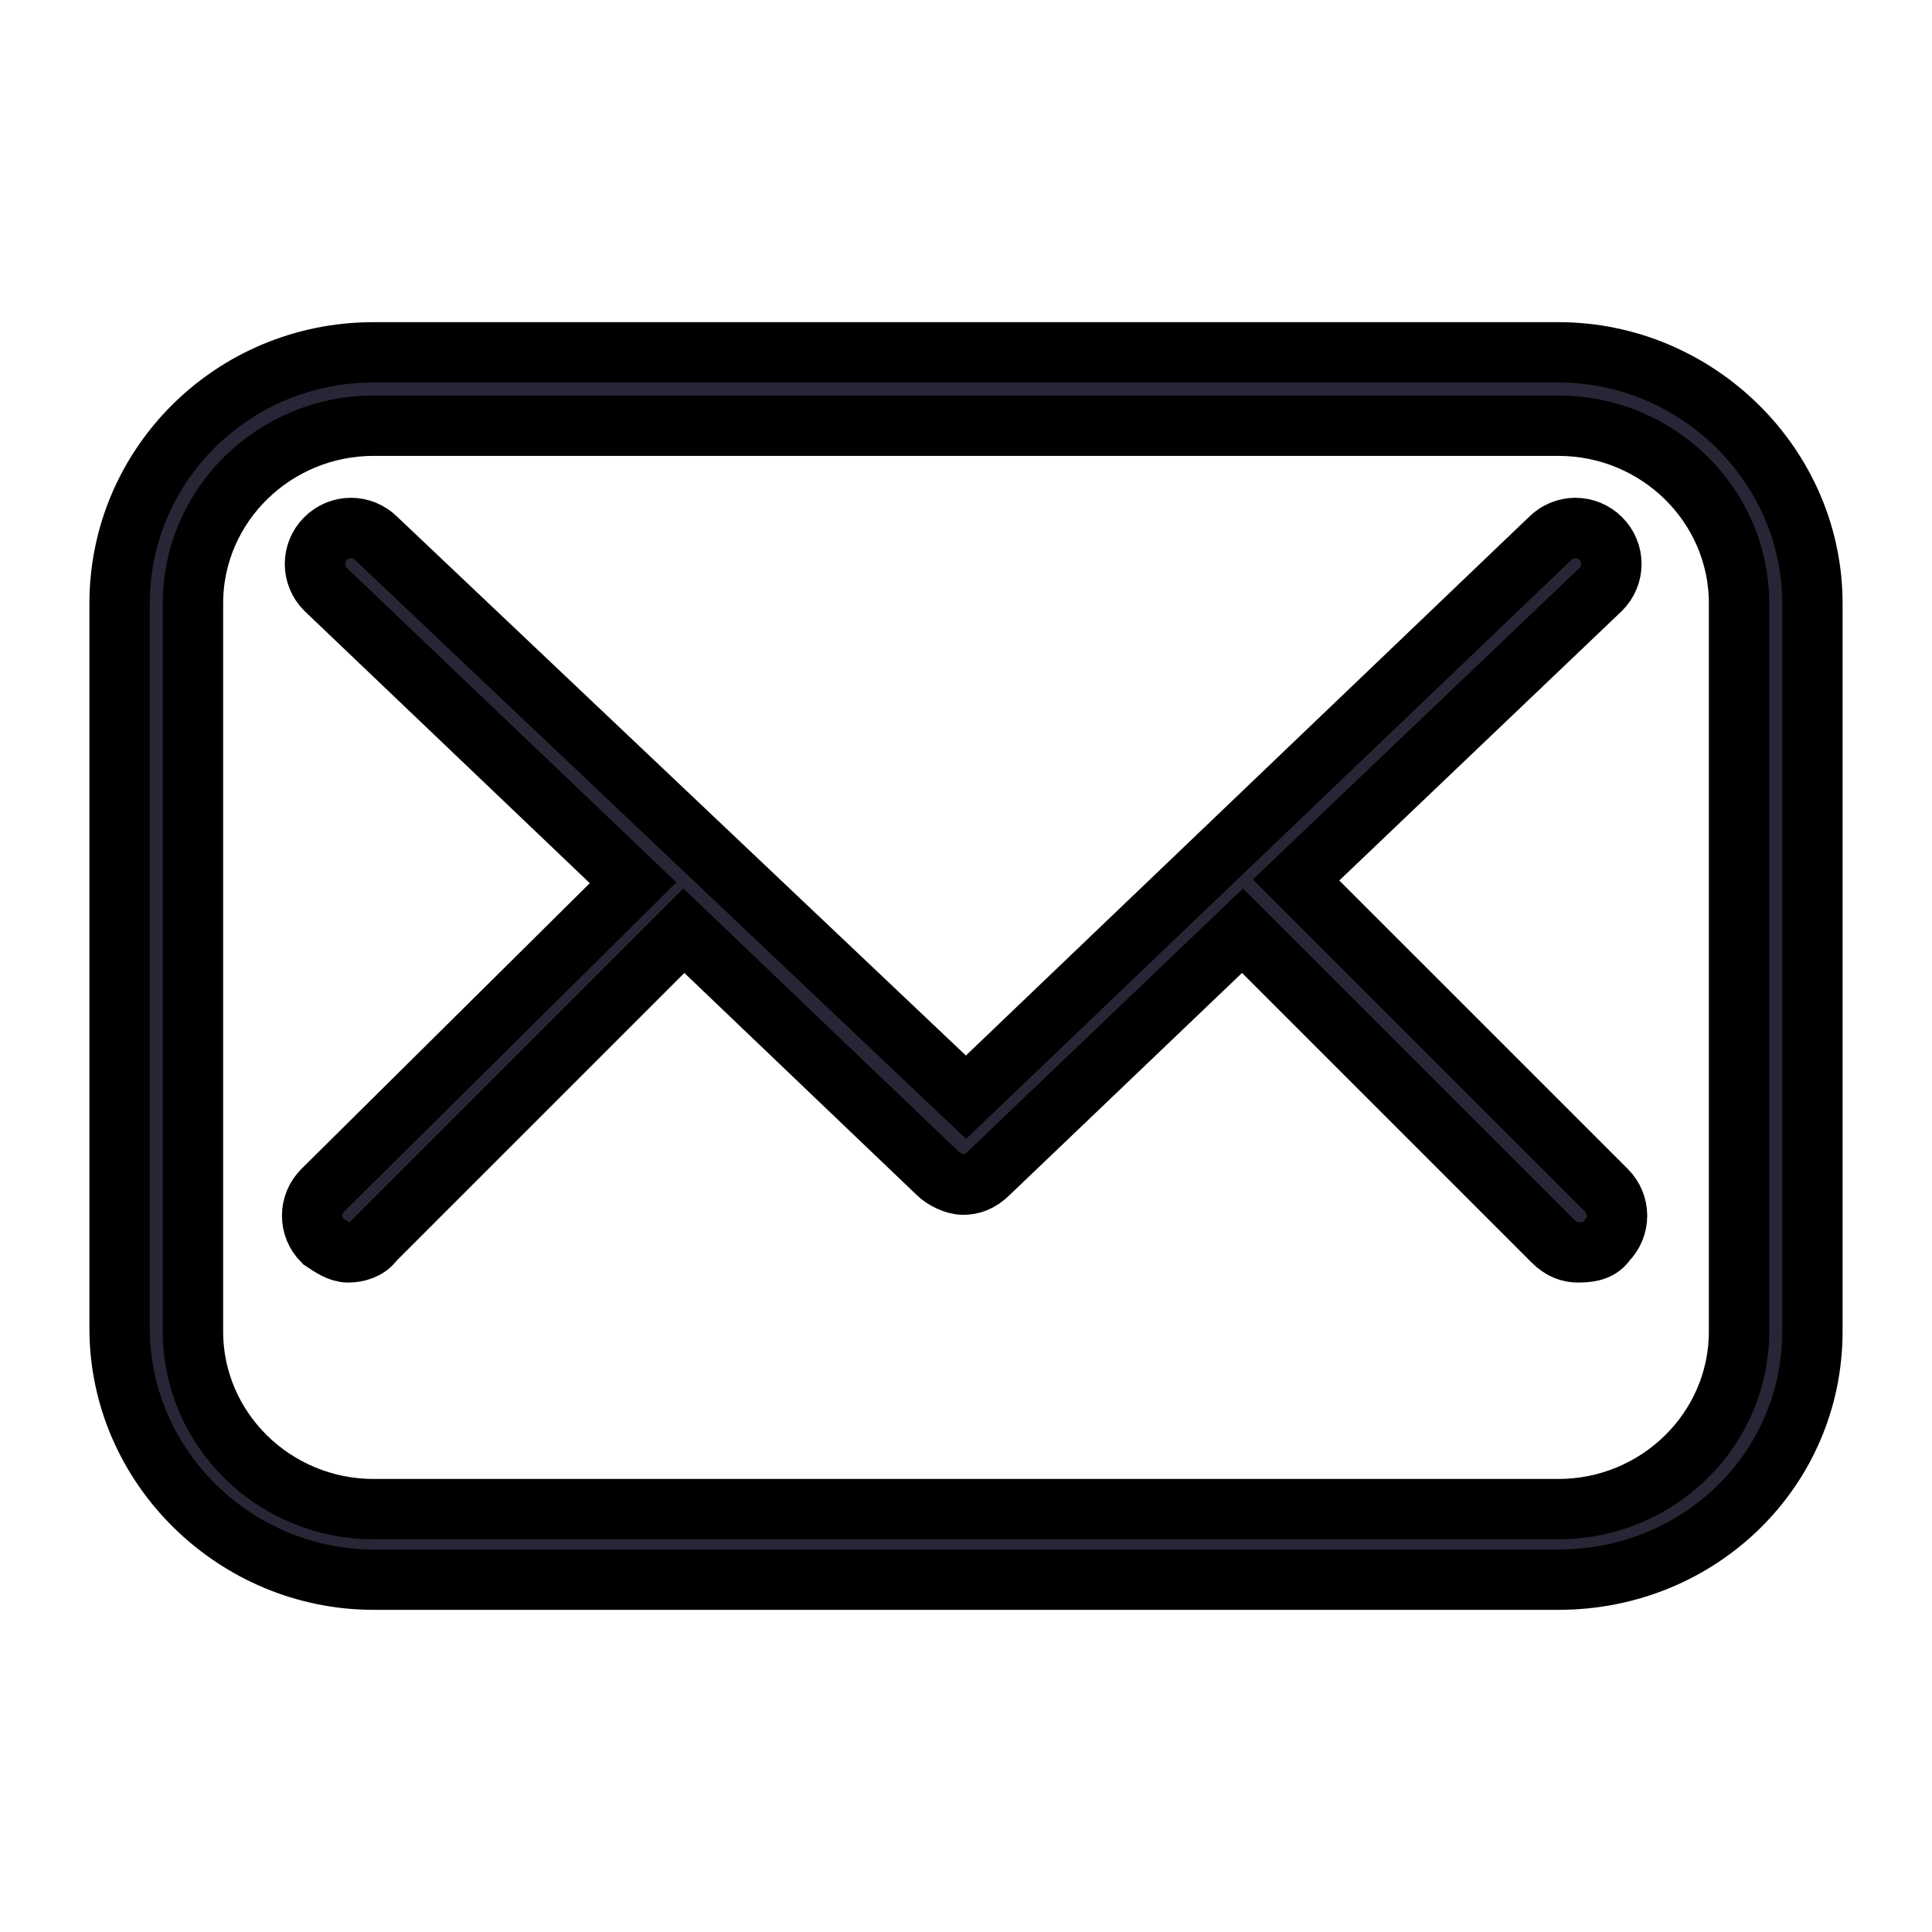 <svg xmlns="http://www.w3.org/2000/svg" xmlns:xlink="http://www.w3.org/1999/xlink" width="64" height="64" viewBox="0 0 64 64" fill="none">
<path d="M51.627 52.328L12.373 52.328C7.793 52.328 3.962 48.59 3.962 44.01L3.962 19.99C3.962 15.411 7.7 11.672 12.373 11.672L51.627 11.672C56.207 11.672 60.038 15.411 60.038 19.99L60.038 44.103C60.038 48.683 56.3 52.328 51.627 52.328ZM57.608 19.99C57.608 16.719 54.898 14.102 51.627 14.102L12.373 14.102C9.102 14.102 6.392 16.719 6.392 19.99L6.392 44.103C6.392 47.375 9.102 49.992 12.373 49.992L51.627 49.992C54.898 49.992 57.608 47.375 57.608 44.103L57.608 19.99ZM53.216 41.113C53.683 40.645 53.683 39.898 53.216 39.43L42.935 29.15L53.029 19.523C53.496 19.056 53.496 18.308 53.029 17.841C52.562 17.373 51.814 17.373 51.347 17.841L32 36.346L12.467 17.841C11.999 17.373 11.252 17.373 10.784 17.841C10.317 18.308 10.317 19.056 10.784 19.523L20.972 29.243L10.691 39.43C10.223 39.898 10.223 40.645 10.691 41.113C10.971 41.3 11.252 41.487 11.532 41.487C11.812 41.487 12.186 41.393 12.373 41.113L22.654 30.832L31.065 38.87C31.252 39.056 31.626 39.243 31.907 39.243C32.187 39.243 32.467 39.15 32.748 38.87L41.159 30.832L51.44 41.113C51.72 41.393 52.001 41.487 52.281 41.487C52.748 41.486 53.029 41.393 53.216 41.113Z" stroke="rgba(0, 0, 0, 1)" stroke-width="2"      fill="#272636" >
</path>
</svg>
